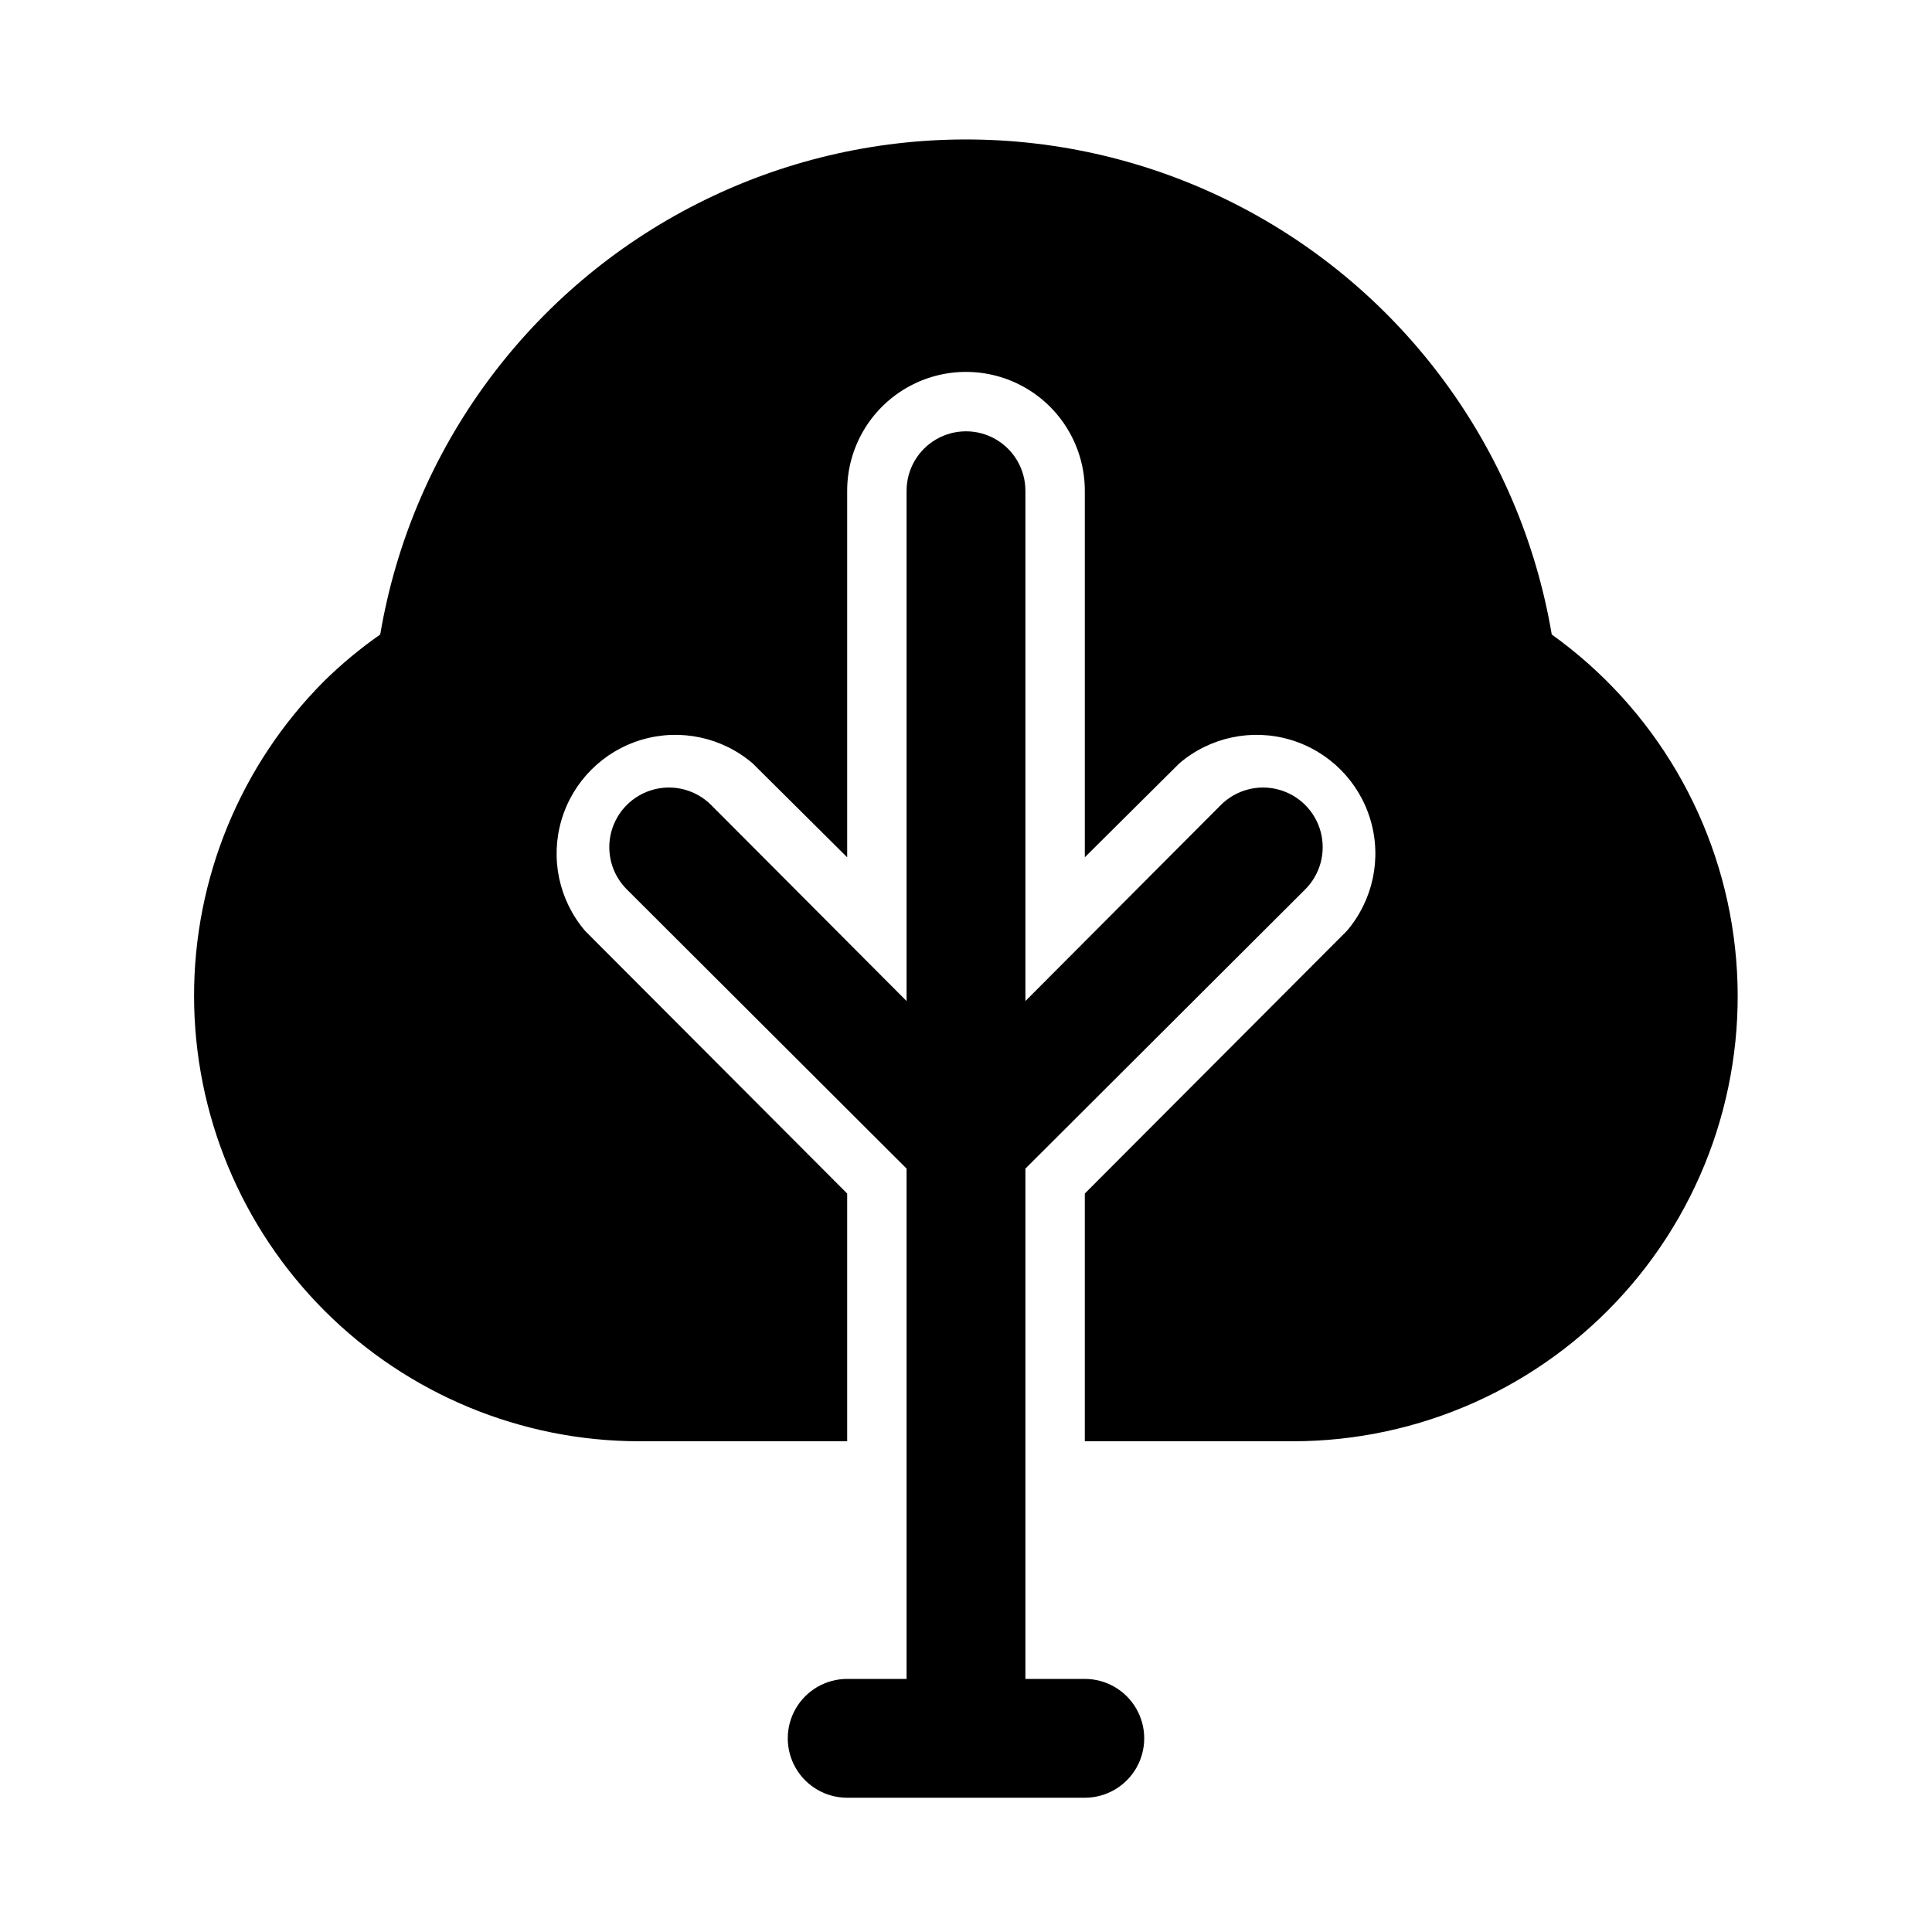 <?xml version="1.0" encoding="UTF-8"?>
<!-- Uploaded to: SVG Repo, www.svgrepo.com, Generator: SVG Repo Mixer Tools -->
<svg fill="#000000" width="800px" height="800px" version="1.1" viewBox="144 144 512 512" xmlns="http://www.w3.org/2000/svg">
 <g>
  <path d="m489.9 379.69c3.992-3.992 5.551-9.812 4.09-15.27-1.461-5.453-5.723-9.715-11.18-11.176-5.453-1.465-11.273 0.098-15.27 4.09l-51.797 51.957v-135.24c0-5.625-3-10.824-7.871-13.637s-10.875-2.812-15.746 0-7.871 8.012-7.871 13.637v135.24l-51.797-51.957c-3.992-3.992-9.816-5.555-15.27-4.09-5.457 1.461-9.719 5.723-11.18 11.176-1.461 5.457 0.098 11.277 4.094 15.27l74.152 74v135.24h-15.742c-5.625 0-10.824 3.004-13.637 7.875-2.812 4.871-2.812 10.871 0 15.742 2.812 4.871 8.012 7.871 13.637 7.871h62.977c5.625 0 10.82-3 13.633-7.871 2.812-4.871 2.812-10.871 0-15.742-2.812-4.871-8.008-7.875-13.633-7.875h-15.746v-135.24z"/>
  <path d="m555.23 312.15c-8.34-49.312-39.609-91.73-84.25-114.28-44.637-22.551-97.336-22.551-141.97 0-44.641 22.547-75.91 64.965-84.25 114.28-5.324 3.719-10.328 7.879-14.957 12.438-22.055 22.164-34.418 52.176-34.375 83.449 0.043 31.27 12.488 61.246 34.605 83.352 22.117 22.105 52.102 34.535 83.371 34.562h55.105v-65.652l-69.434-69.586c-6.941-8.109-9.305-19.18-6.277-29.414 3.027-10.234 11.031-18.238 21.266-21.266 10.234-3.023 21.305-0.66 29.41 6.281l25.035 24.875v-97.141c0-11.25 6-21.645 15.742-27.27 9.742-5.625 21.746-5.625 31.488 0 9.742 5.625 15.746 16.02 15.746 27.27v97.141l25.031-24.875c8.105-6.941 19.176-9.305 29.41-6.281 10.234 3.027 18.242 11.031 21.266 21.266 3.027 10.234 0.664 21.305-6.277 29.414l-69.43 69.586v65.652h55.105-0.004c33.516 0 65.449-14.262 87.816-39.223 22.367-24.957 33.059-58.254 29.398-91.57-3.656-33.312-21.32-63.5-48.57-83.008z"/>
 </g>
</svg>